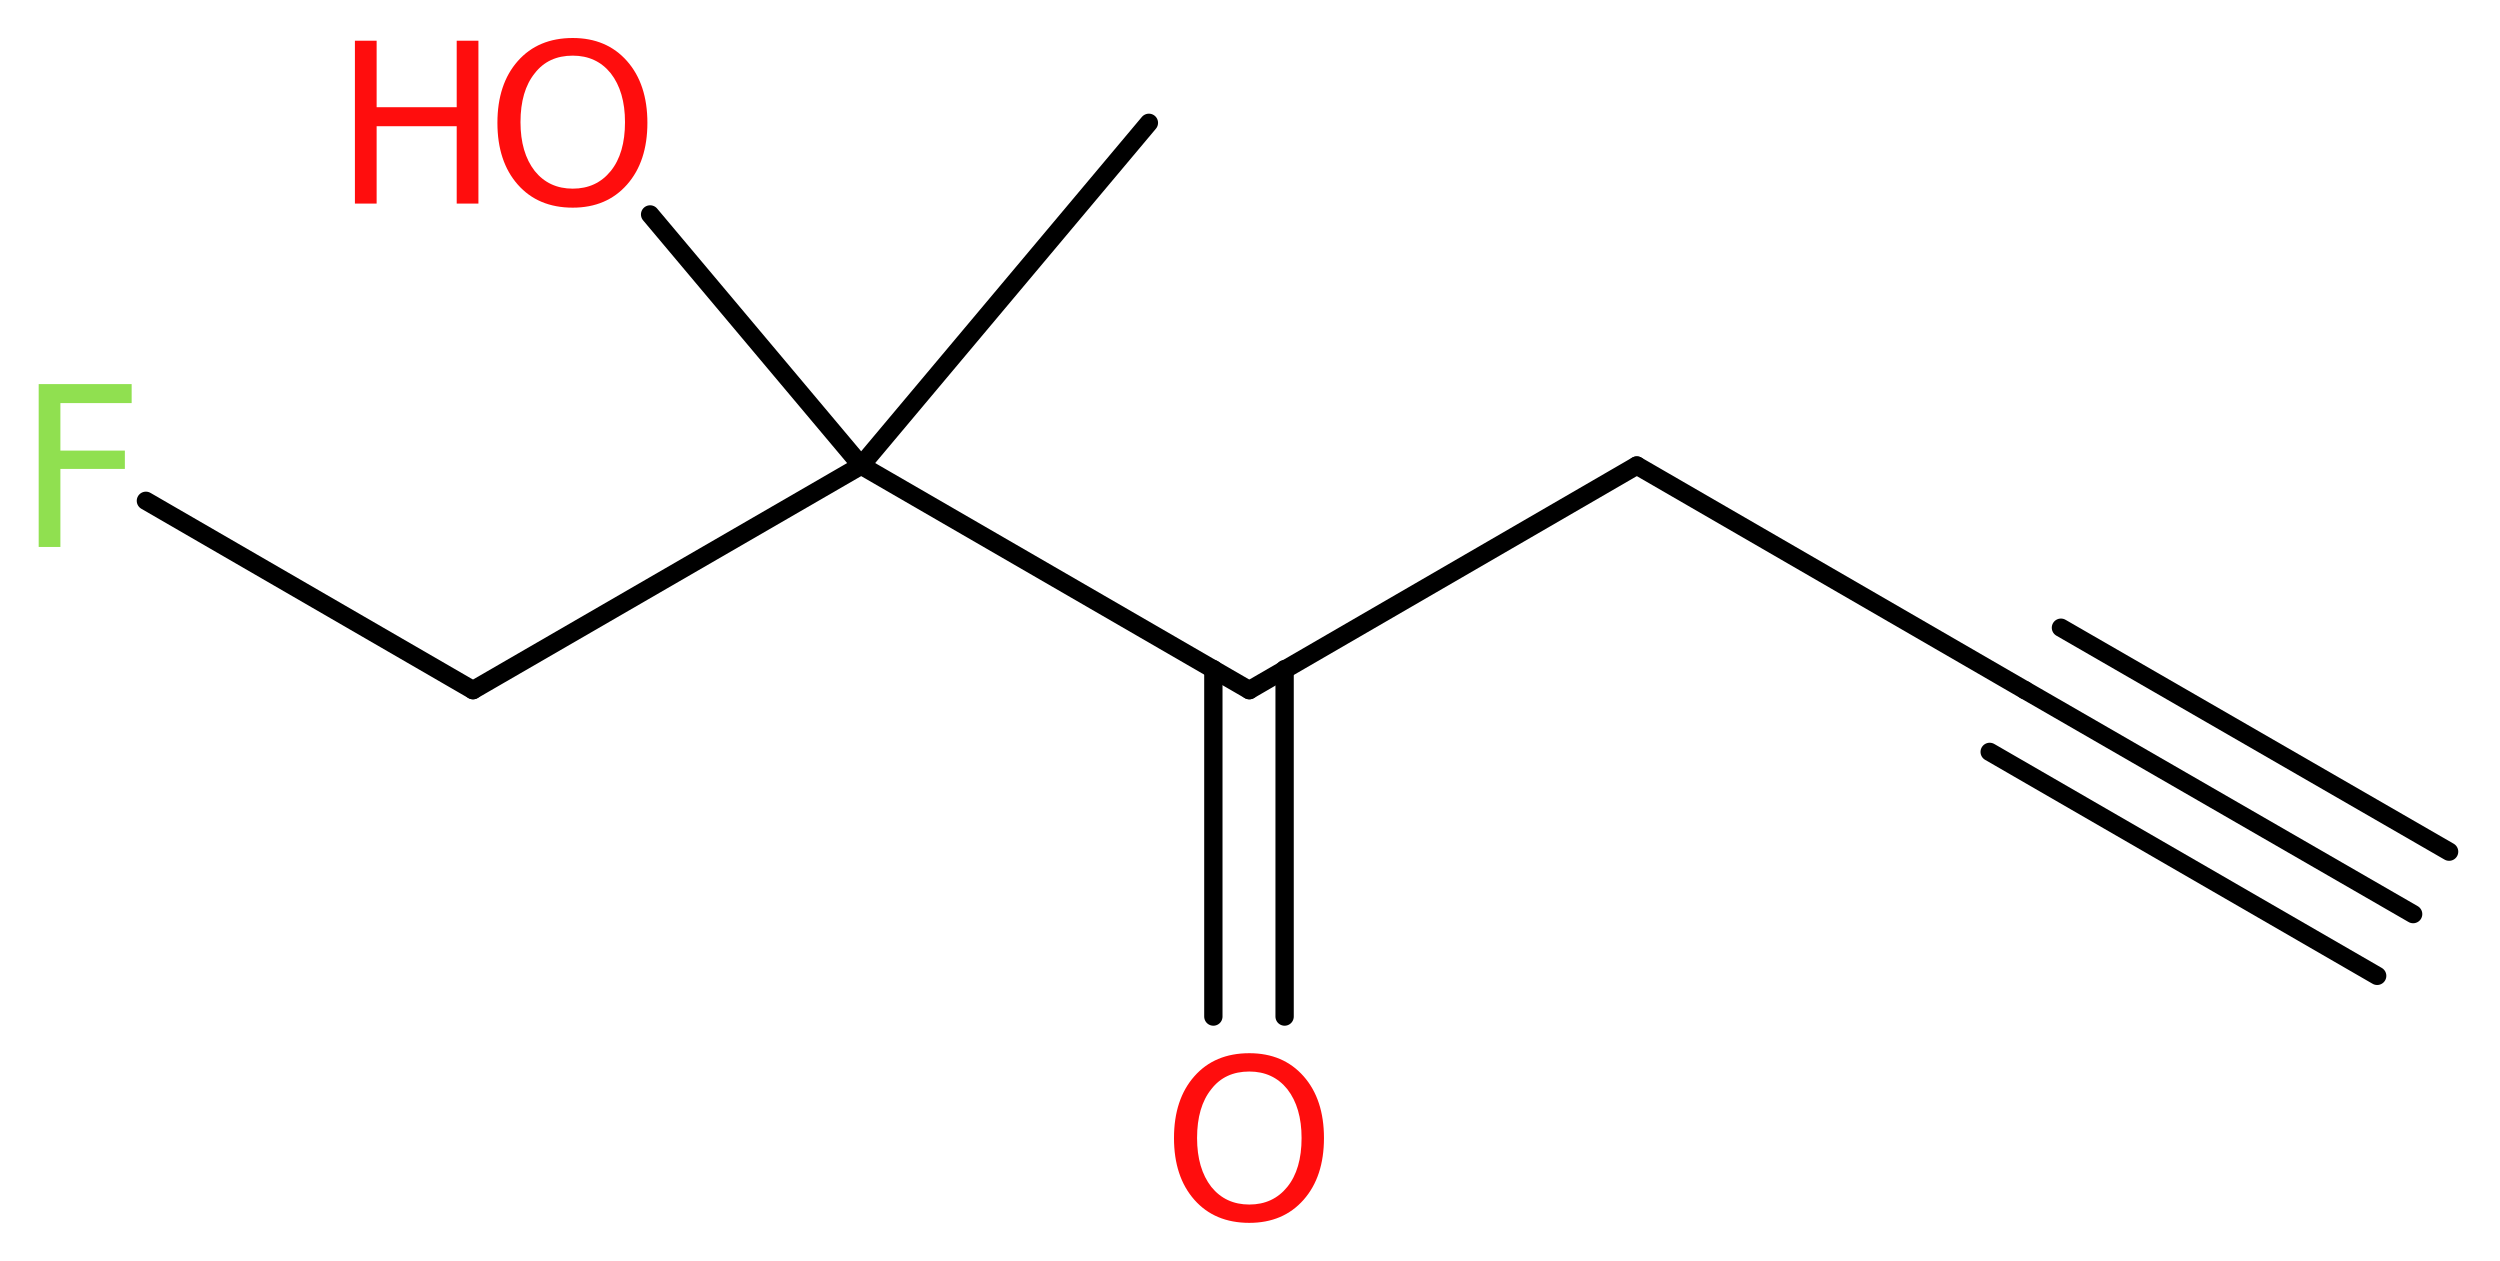 <?xml version='1.0' encoding='UTF-8'?>
<!DOCTYPE svg PUBLIC "-//W3C//DTD SVG 1.1//EN" "http://www.w3.org/Graphics/SVG/1.1/DTD/svg11.dtd">
<svg version='1.2' xmlns='http://www.w3.org/2000/svg' xmlns:xlink='http://www.w3.org/1999/xlink' width='36.84mm' height='18.58mm' viewBox='0 0 36.84 18.58'>
  <desc>Generated by the Chemistry Development Kit (http://github.com/cdk)</desc>
  <g stroke-linecap='round' stroke-linejoin='round' stroke='#000000' stroke-width='.27' fill='#FF0D0D'>
    <rect x='.0' y='.0' width='37.0' height='19.0' fill='#FFFFFF' stroke='none'/>
    <g id='mol1' class='mol'>
      <g id='mol1bnd1' class='bond'>
        <line x1='35.56' y1='13.47' x2='29.84' y2='10.17'/>
        <line x1='35.03' y1='14.38' x2='29.32' y2='11.08'/>
        <line x1='36.09' y1='12.55' x2='30.37' y2='9.25'/>
      </g>
      <line id='mol1bnd2' class='bond' x1='29.84' y1='10.17' x2='24.12' y2='6.86'/>
      <line id='mol1bnd3' class='bond' x1='24.12' y1='6.86' x2='18.41' y2='10.17'/>
      <g id='mol1bnd4' class='bond'>
        <line x1='18.93' y1='9.86' x2='18.93' y2='14.98'/>
        <line x1='17.88' y1='9.86' x2='17.88' y2='14.98'/>
      </g>
      <line id='mol1bnd5' class='bond' x1='18.41' y1='10.17' x2='12.69' y2='6.86'/>
      <line id='mol1bnd6' class='bond' x1='12.69' y1='6.86' x2='16.93' y2='1.81'/>
      <line id='mol1bnd7' class='bond' x1='12.69' y1='6.86' x2='9.58' y2='3.16'/>
      <line id='mol1bnd8' class='bond' x1='12.69' y1='6.86' x2='6.97' y2='10.17'/>
      <line id='mol1bnd9' class='bond' x1='6.97' y1='10.17' x2='2.15' y2='7.38'/>
      <path id='mol1atm5' class='atom' d='M18.41 15.79q-.36 .0 -.56 .26q-.21 .26 -.21 .72q.0 .45 .21 .72q.21 .26 .56 .26q.35 .0 .56 -.26q.21 -.26 .21 -.72q.0 -.45 -.21 -.72q-.21 -.26 -.56 -.26zM18.41 15.52q.5 .0 .8 .34q.3 .34 .3 .91q.0 .57 -.3 .91q-.3 .34 -.8 .34q-.51 .0 -.81 -.34q-.3 -.34 -.3 -.91q.0 -.57 .3 -.91q.3 -.34 .81 -.34z' stroke='none'/>
      <g id='mol1atm8' class='atom'>
        <path d='M8.44 .82q-.36 .0 -.56 .26q-.21 .26 -.21 .72q.0 .45 .21 .72q.21 .26 .56 .26q.35 .0 .56 -.26q.21 -.26 .21 -.72q.0 -.45 -.21 -.72q-.21 -.26 -.56 -.26zM8.44 .56q.5 .0 .8 .34q.3 .34 .3 .91q.0 .57 -.3 .91q-.3 .34 -.8 .34q-.51 .0 -.81 -.34q-.3 -.34 -.3 -.91q.0 -.57 .3 -.91q.3 -.34 .81 -.34z' stroke='none'/>
        <path d='M5.23 .6h.32v.98h1.18v-.98h.32v2.4h-.32v-1.14h-1.18v1.14h-.32v-2.4z' stroke='none'/>
      </g>
      <path id='mol1atm10' class='atom' d='M.56 5.66h1.38v.28h-1.05v.7h.95v.27h-.95v1.15h-.32v-2.4z' stroke='none' fill='#90E050'/>
    </g>
  </g>
</svg>
